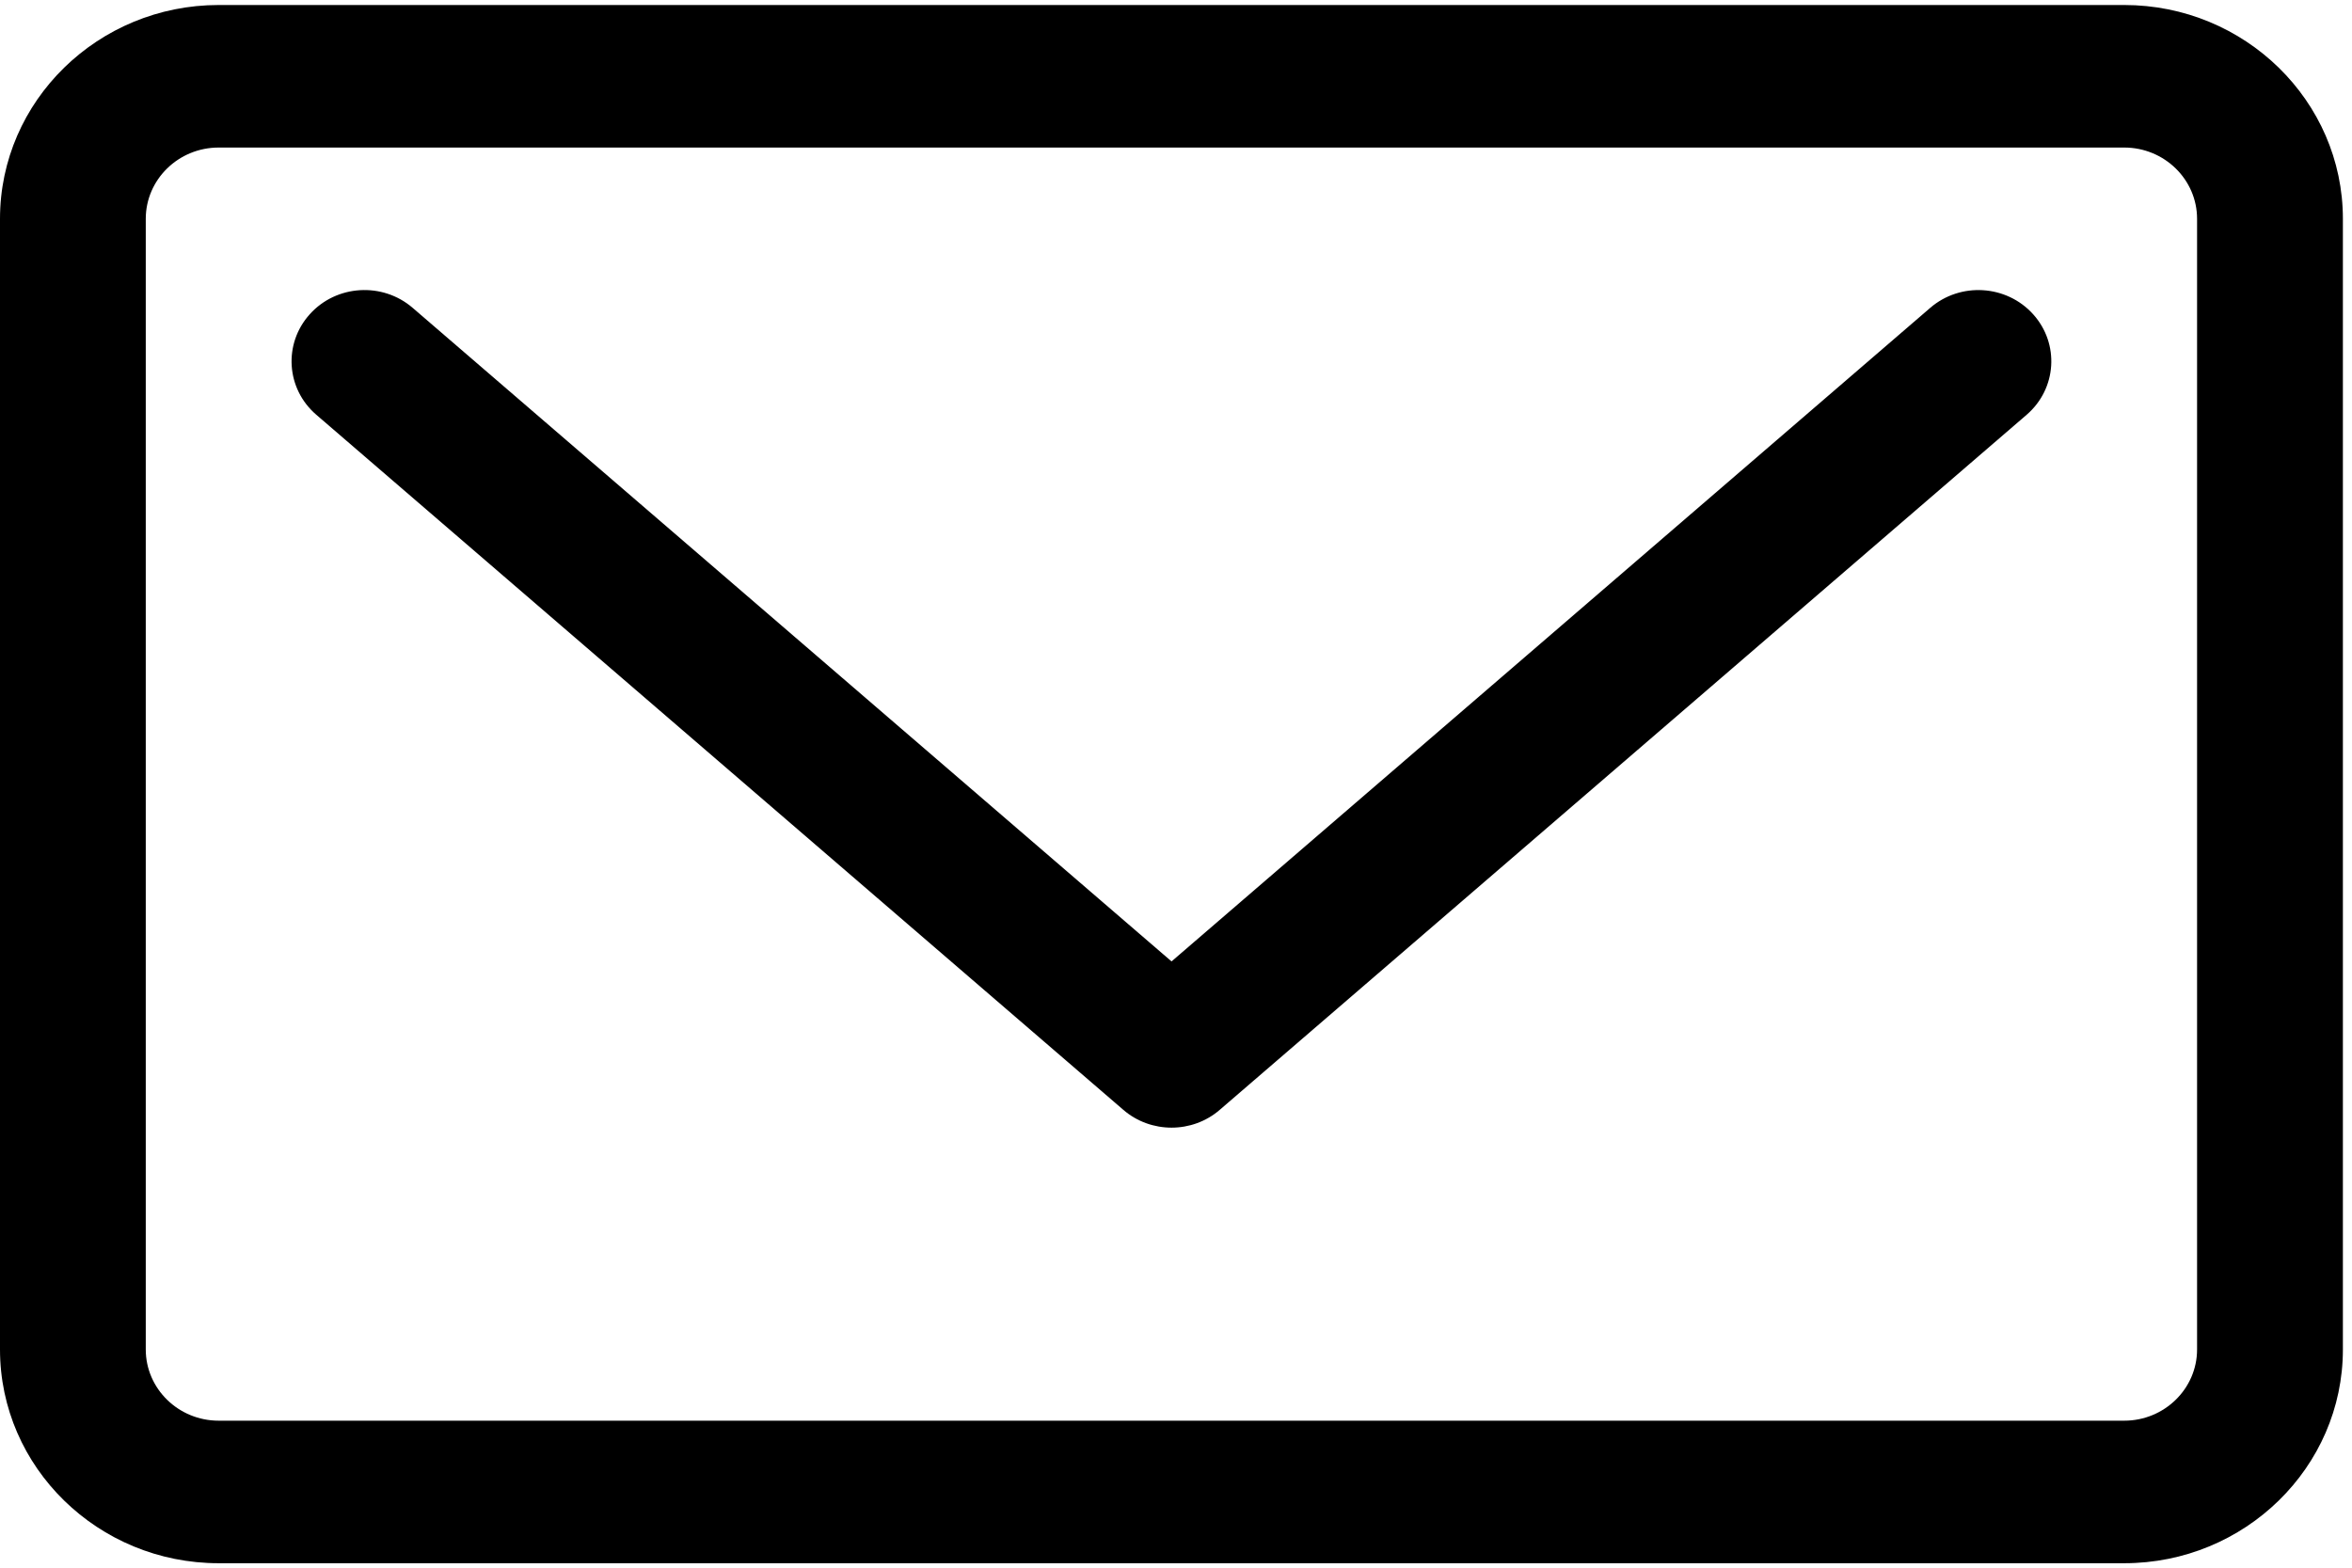 <?xml version="1.0" encoding="UTF-8"?>
<svg width="39px" height="26px" viewBox="0 0 39 26" version="1.1" xmlns="http://www.w3.org/2000/svg" xmlns:xlink="http://www.w3.org/1999/xlink">
    <title>mail</title>
    <g id="Page-1" stroke="none" stroke-width="1" fill="none" fill-rule="evenodd">
        <g id="Titulinis-LT" transform="translate(-703, -2754)" fill="#000000" fill-rule="nonzero">
            <g id="mail" transform="translate(703, 2754)">
                <path d="M32.006,5.106 L19.426,15.945 L6.843,5.106 C6.342,4.674 5.578,4.721 5.137,5.211 C4.695,5.701 4.743,6.448 5.245,6.879 L18.627,18.407 C18.855,18.604 19.141,18.702 19.426,18.702 C19.711,18.702 19.997,18.604 20.225,18.407 L33.605,6.879 C34.105,6.448 34.154,5.701 33.712,5.211 C33.271,4.722 32.507,4.674 32.006,5.106 Z" id="Path"></path>
                <path d="M35.223,0.083 L3.626,0.083 C1.627,0.083 0,1.674 0,3.629 L0,22.381 C0,24.336 1.627,25.926 3.626,25.926 L35.223,25.926 C37.222,25.926 38.849,24.336 38.849,22.381 L38.849,3.629 C38.849,1.674 37.222,0.083 35.223,0.083 Z M36.431,22.381 C36.431,23.032 35.889,23.562 35.223,23.562 L3.626,23.562 C2.959,23.562 2.417,23.032 2.417,22.381 L2.417,3.629 C2.417,2.977 2.959,2.447 3.626,2.447 L35.223,2.447 C35.889,2.447 36.431,2.977 36.431,3.629 L36.431,22.381 Z" id="Shape"></path>
            </g>
        </g>
    </g>
</svg>
